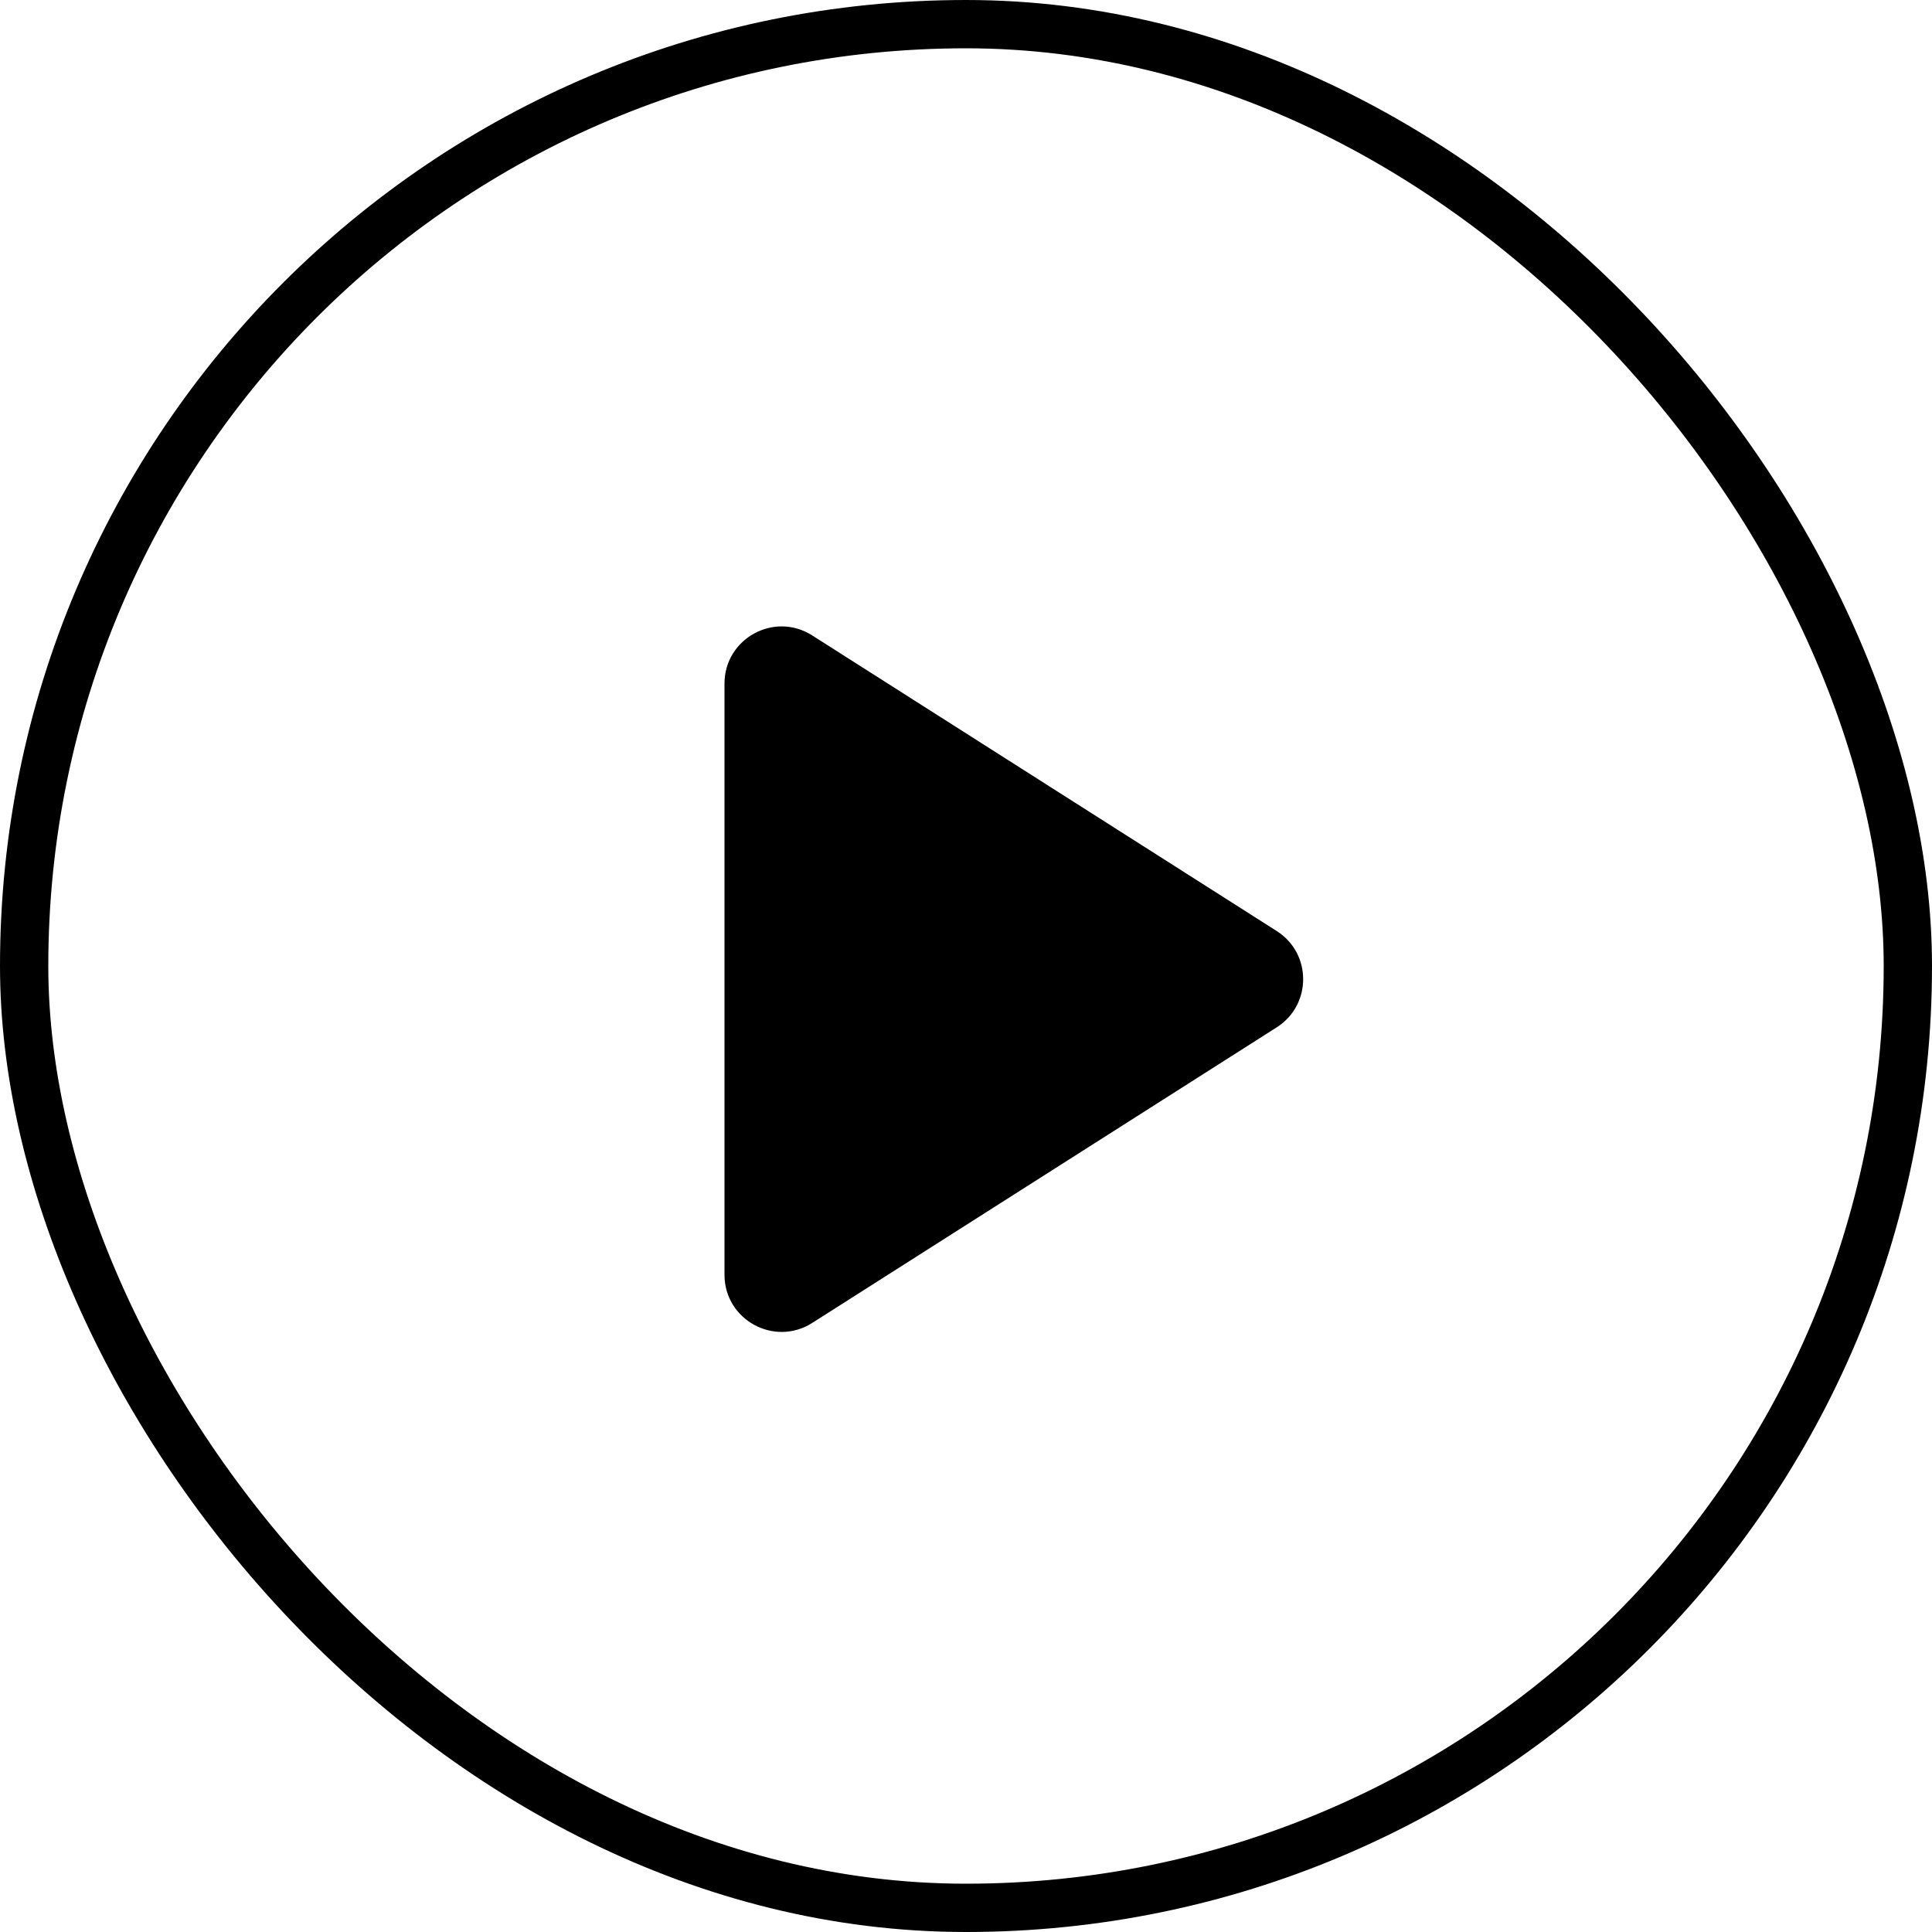  <svg
      width="40"
      height="40"
      viewBox="0 0 40 40"
      fill="none"
      xmlns="http://www.w3.org/2000/svg"
    >
      <rect x="0.5" y="0.5" width="39" height="39" rx="19.5" stroke="black" />
      <g clipPath="url(#clip0_368_806)">
        <path
          d="M16.816 13.156C16.029 12.655 15 13.22 15 14.153V26.393C15 27.325 16.029 27.89 16.816 27.39L26.433 21.27C27.163 20.805 27.163 19.74 26.433 19.276L16.816 13.156Z"
          fill="black"
        />
      </g>
      <defs>
        <clipPath id="clip0_368_806">
          <rect
            width="24"
            height="24"
            fill="black"
            transform="translate(8 8)"
          />
        </clipPath>
      </defs>
    </svg>